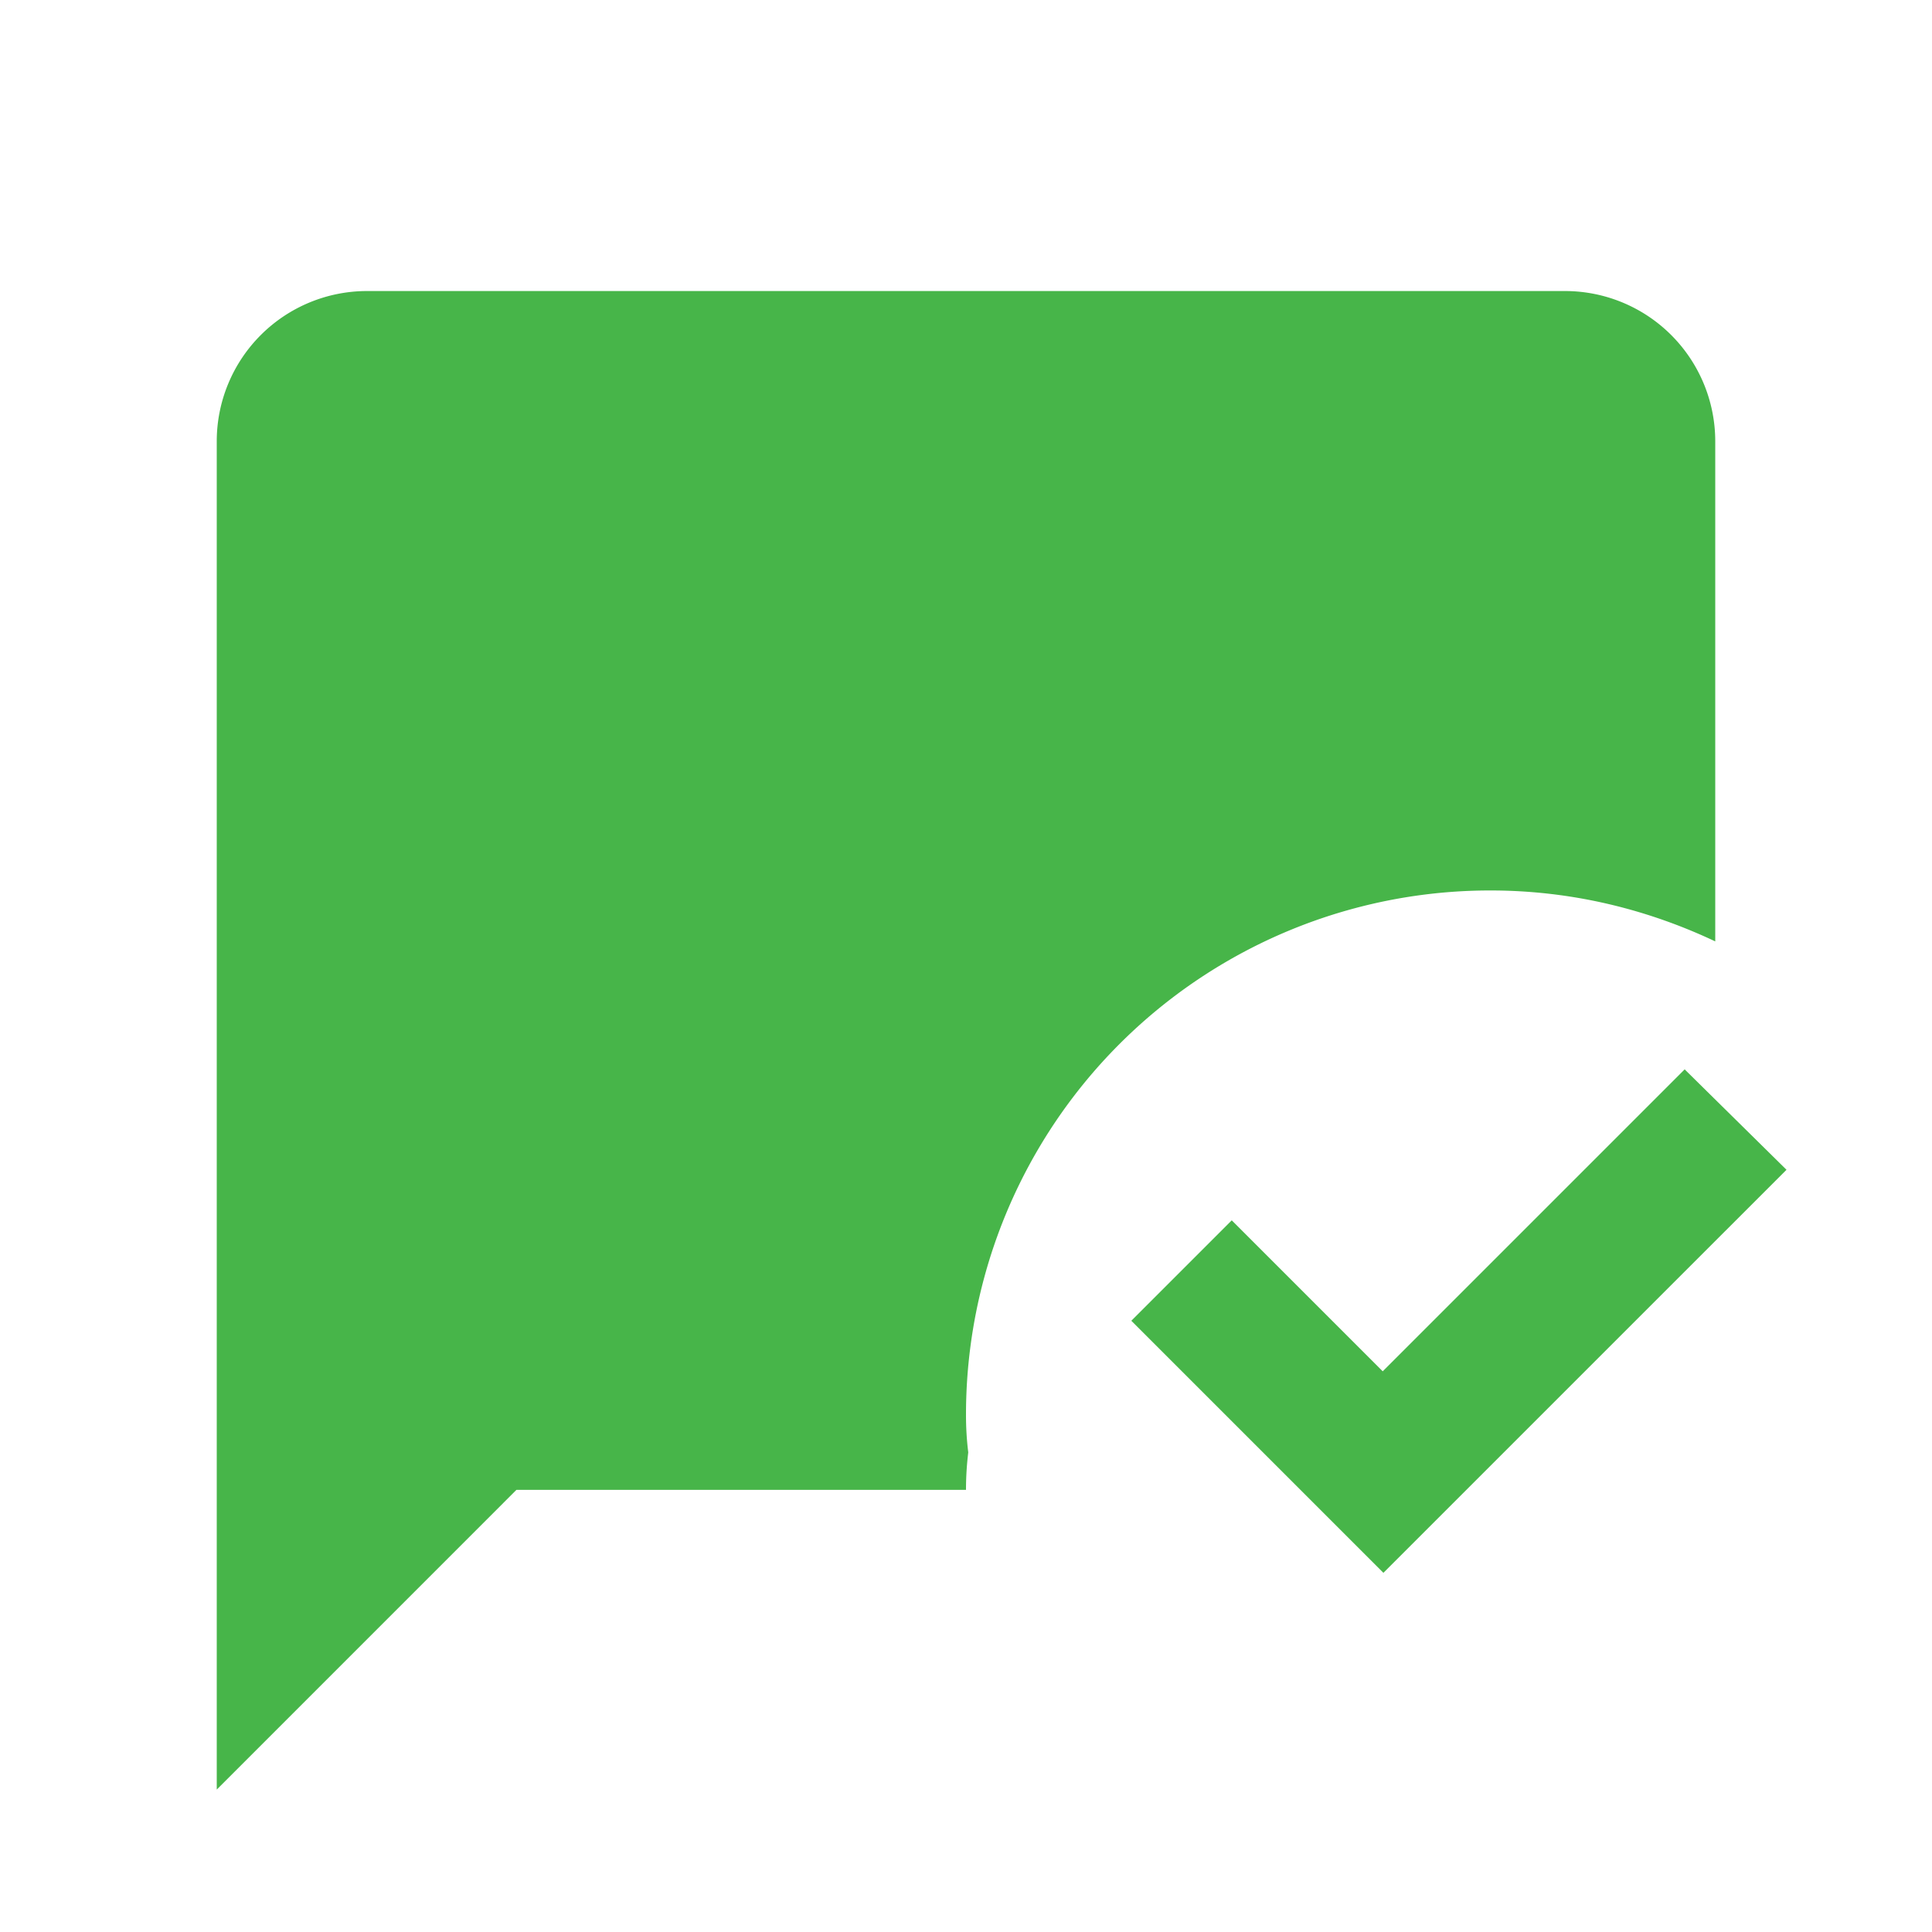 <svg width="42" height="42" xmlns="http://www.w3.org/2000/svg"><g fill="none" fill-rule="evenodd"><path d="M0 0h42v42H0z"/><path fill="#47B549" fill-rule="nonzero" d="m30.074 34.192-5.48-5.48 2.183-2.183 3.282 3.282 6.564-6.564 2.214 2.183z"/><path d="M21 30.76a11.394 11.394 0 0 1 11.402-11.402c1.76 0 3.404.407 4.886 1.107V9.585a3.267 3.267 0 0 0-3.257-3.258H7.969a3.267 3.267 0 0 0-3.257 3.258v29.319l6.515-6.516H21c0-.276.016-.537.049-.814A6.63 6.63 0 0 1 21 30.76Z" fill="#47B549" fill-rule="nonzero"/></g></svg>